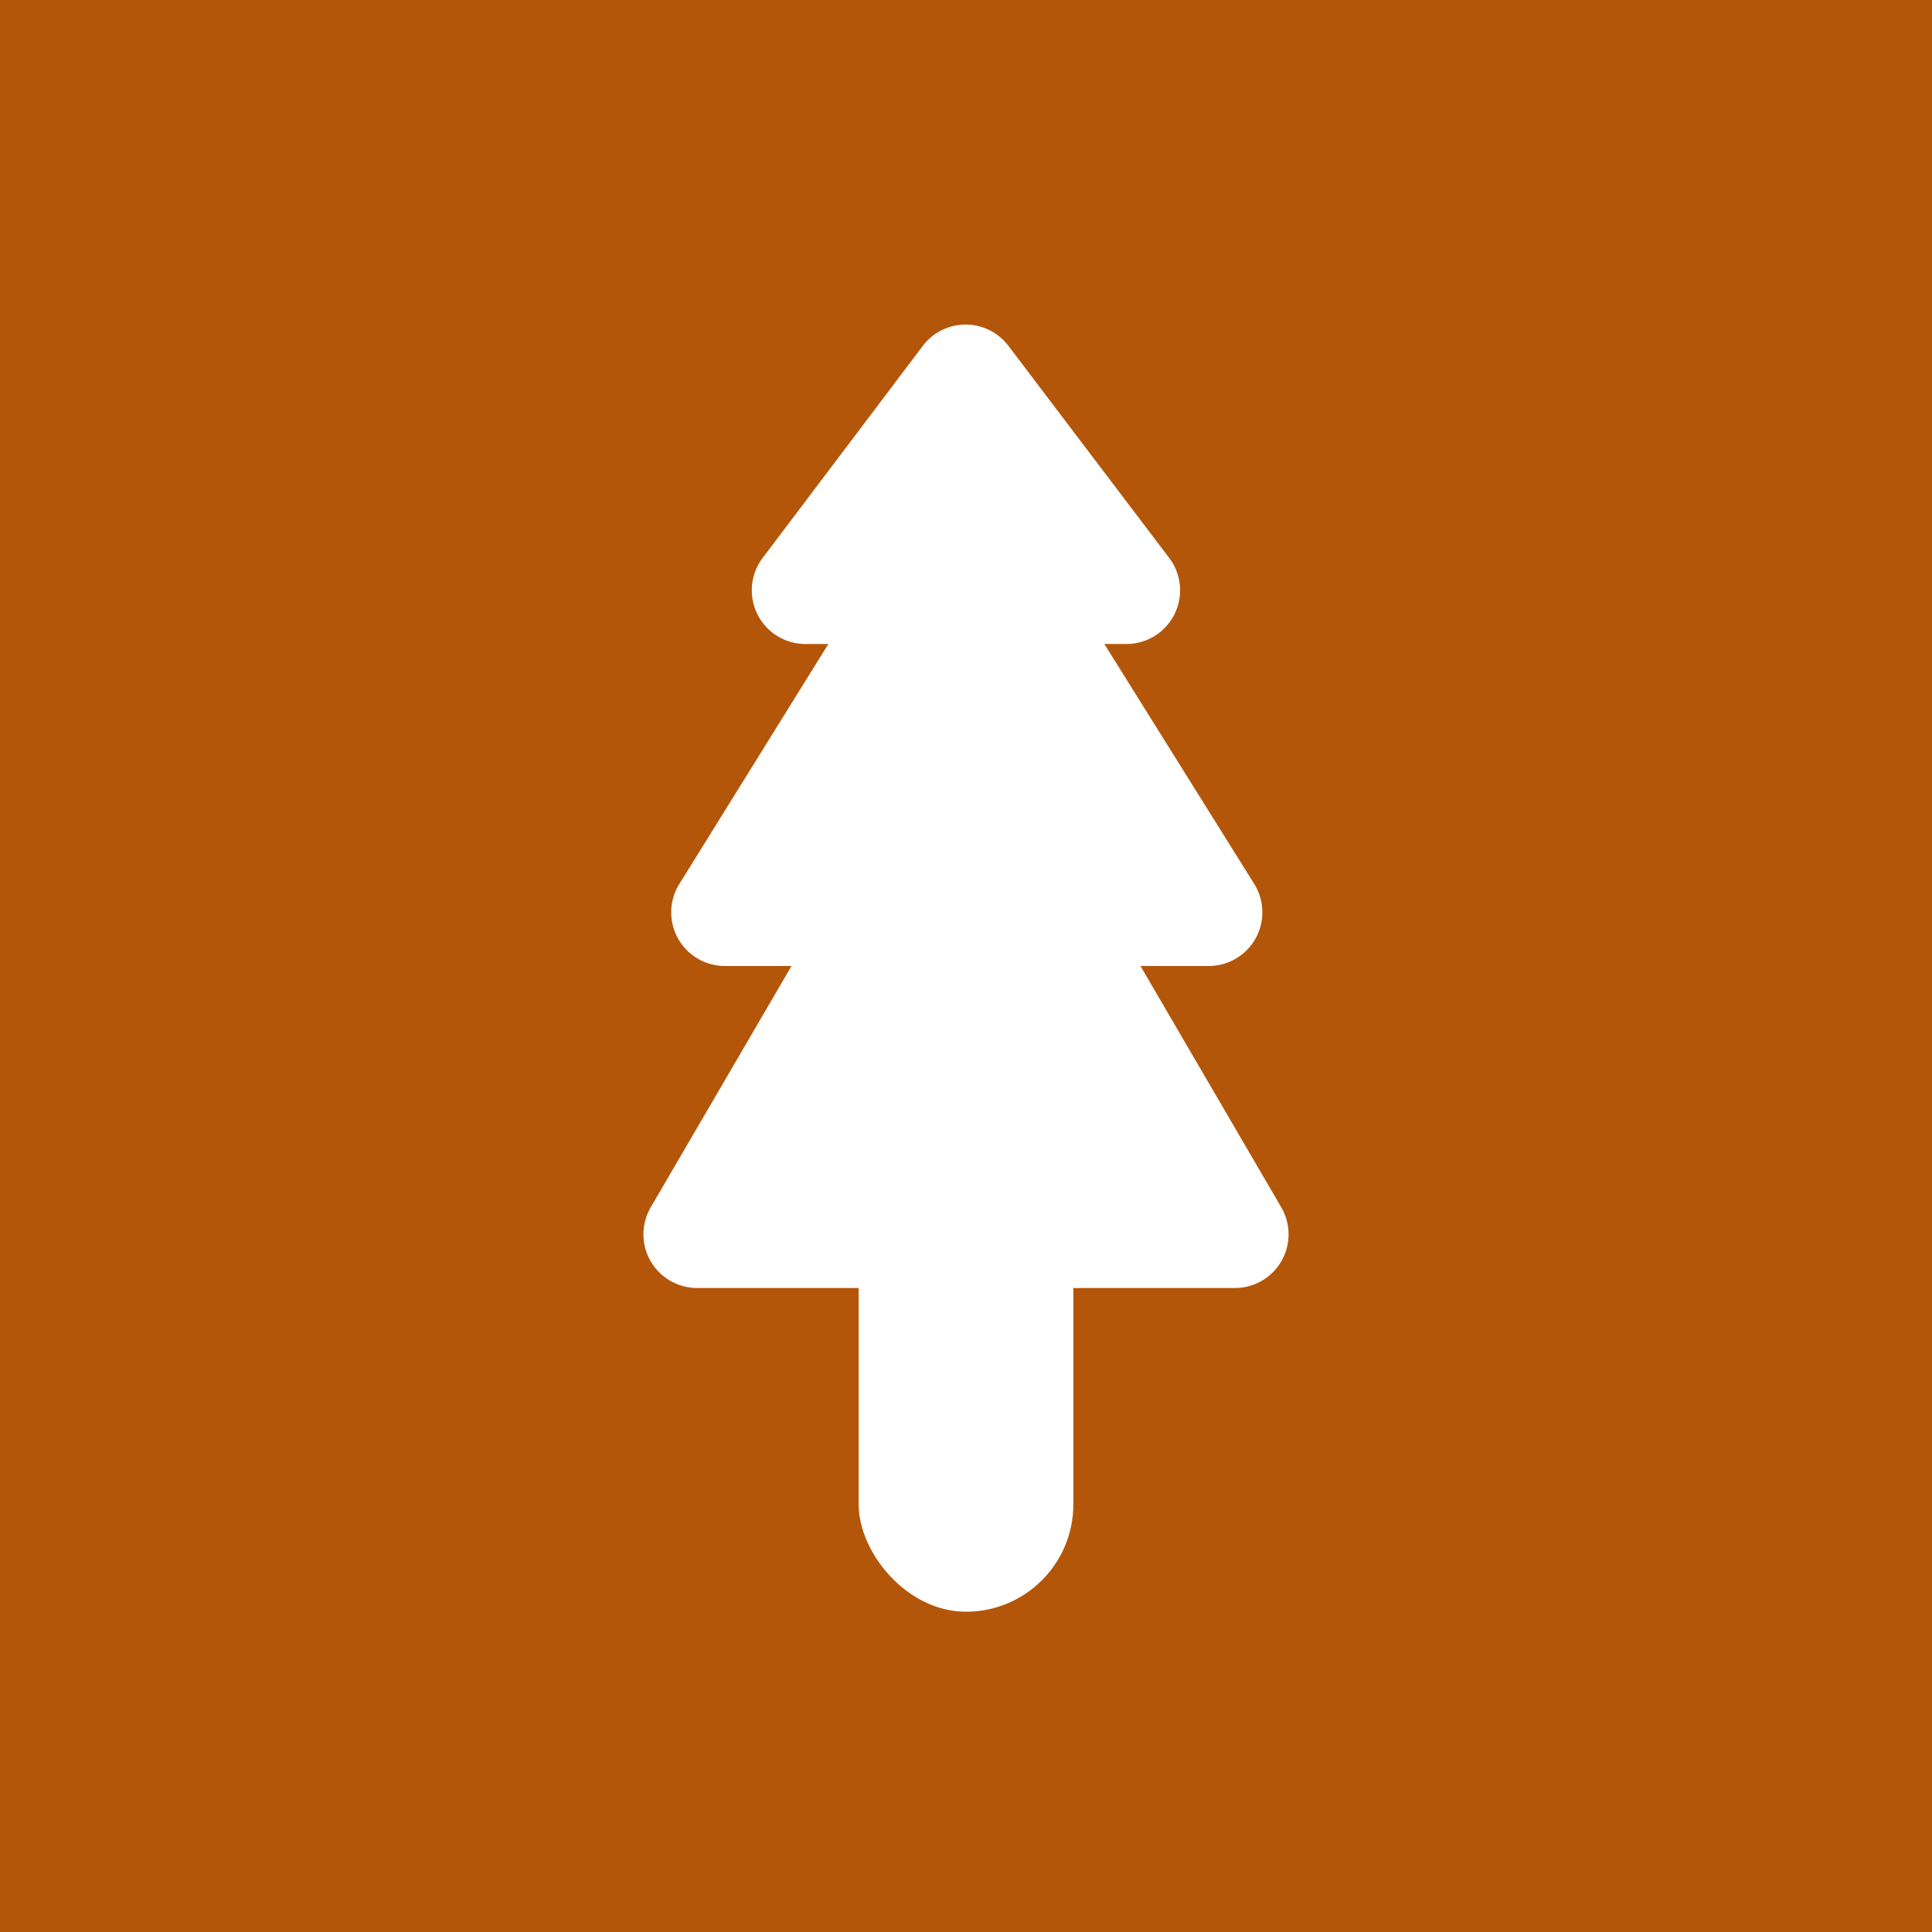 <!-- by TradingView --><svg width="18" height="18" xmlns="http://www.w3.org/2000/svg"><path fill="#B45609" d="M0 0h18v18H0z"/><path d="M8.598 3.222a.5.5 0 01.797 0l1.498 1.976a.5.5 0 01-.399.802h-2.99a.5.5 0 01-.399-.801l1.493-1.977z" fill="#fff"/><path d="M8.576 4.618a.5.5 0 01.849-.001l2.26 3.618a.5.5 0 01-.423.765H6.753a.5.5 0 01-.424-.764l2.247-3.618z" fill="#fff"/><path d="M8.568 6.954a.5.5 0 01.864 0l2.505 4.294a.5.5 0 01-.432.752h-5.01a.5.5 0 01-.432-.752l2.505-4.294z" fill="#fff"/><rect x="8" y="10.76" width="2" height="4.256" rx="1" fill="#fff"/></svg>